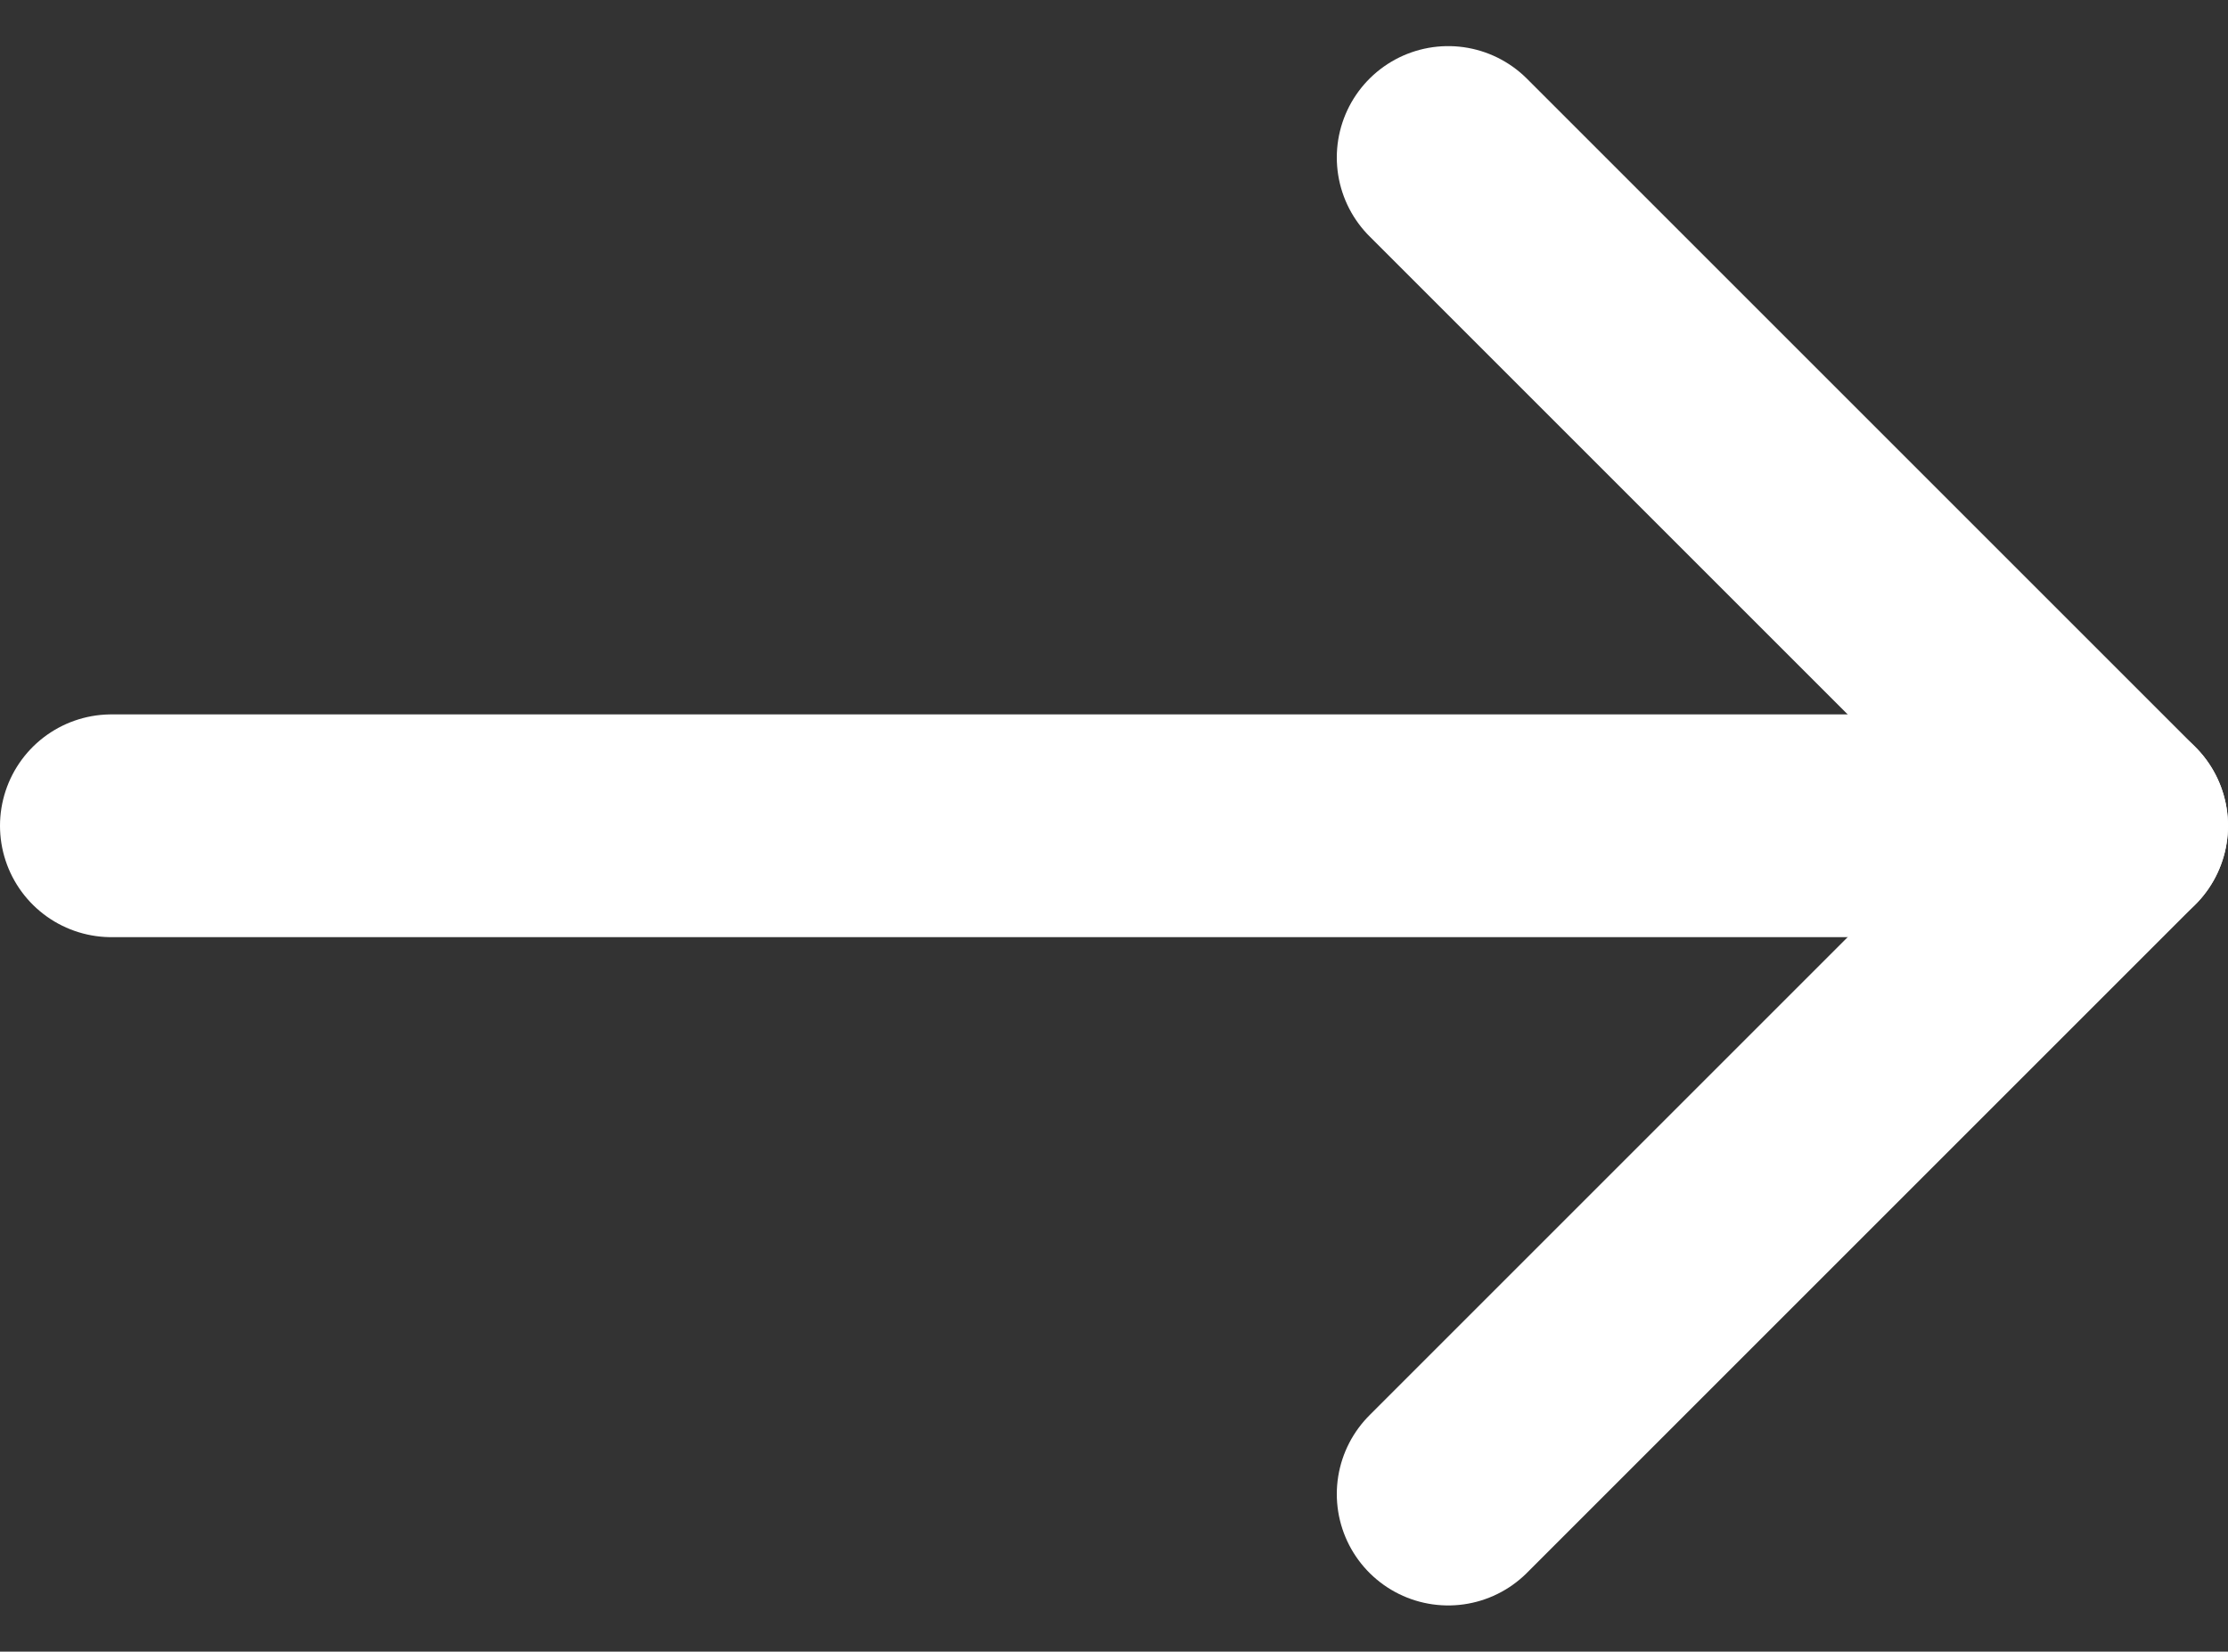 <svg xmlns="http://www.w3.org/2000/svg" width="20" height="14.829" viewBox="0 0 20 14.829">
  <rect x="0" y="0" width="20" height="14.829" fill="#333333" stroke="none"/>
  <g id="arrow-right-white" transform="translate(-2 -4.586)">
    <path id="Path_2411" data-name="Path 2411" d="M15,18l6-6L15,6" fill="none" stroke="#fff" stroke-linecap="round" stroke-linejoin="round" stroke-width="2"/>
    <path id="Path_2412" data-name="Path 2412" d="M3,12H20" fill="none" stroke="#fff" stroke-linecap="round" stroke-linejoin="round" stroke-width="2"/>
    <path id="Path_2413" data-name="Path 2413" d="M21,12H20" fill="none" stroke="#fff" stroke-linecap="round" stroke-linejoin="round" stroke-width="2"/>
  </g>
</svg>
